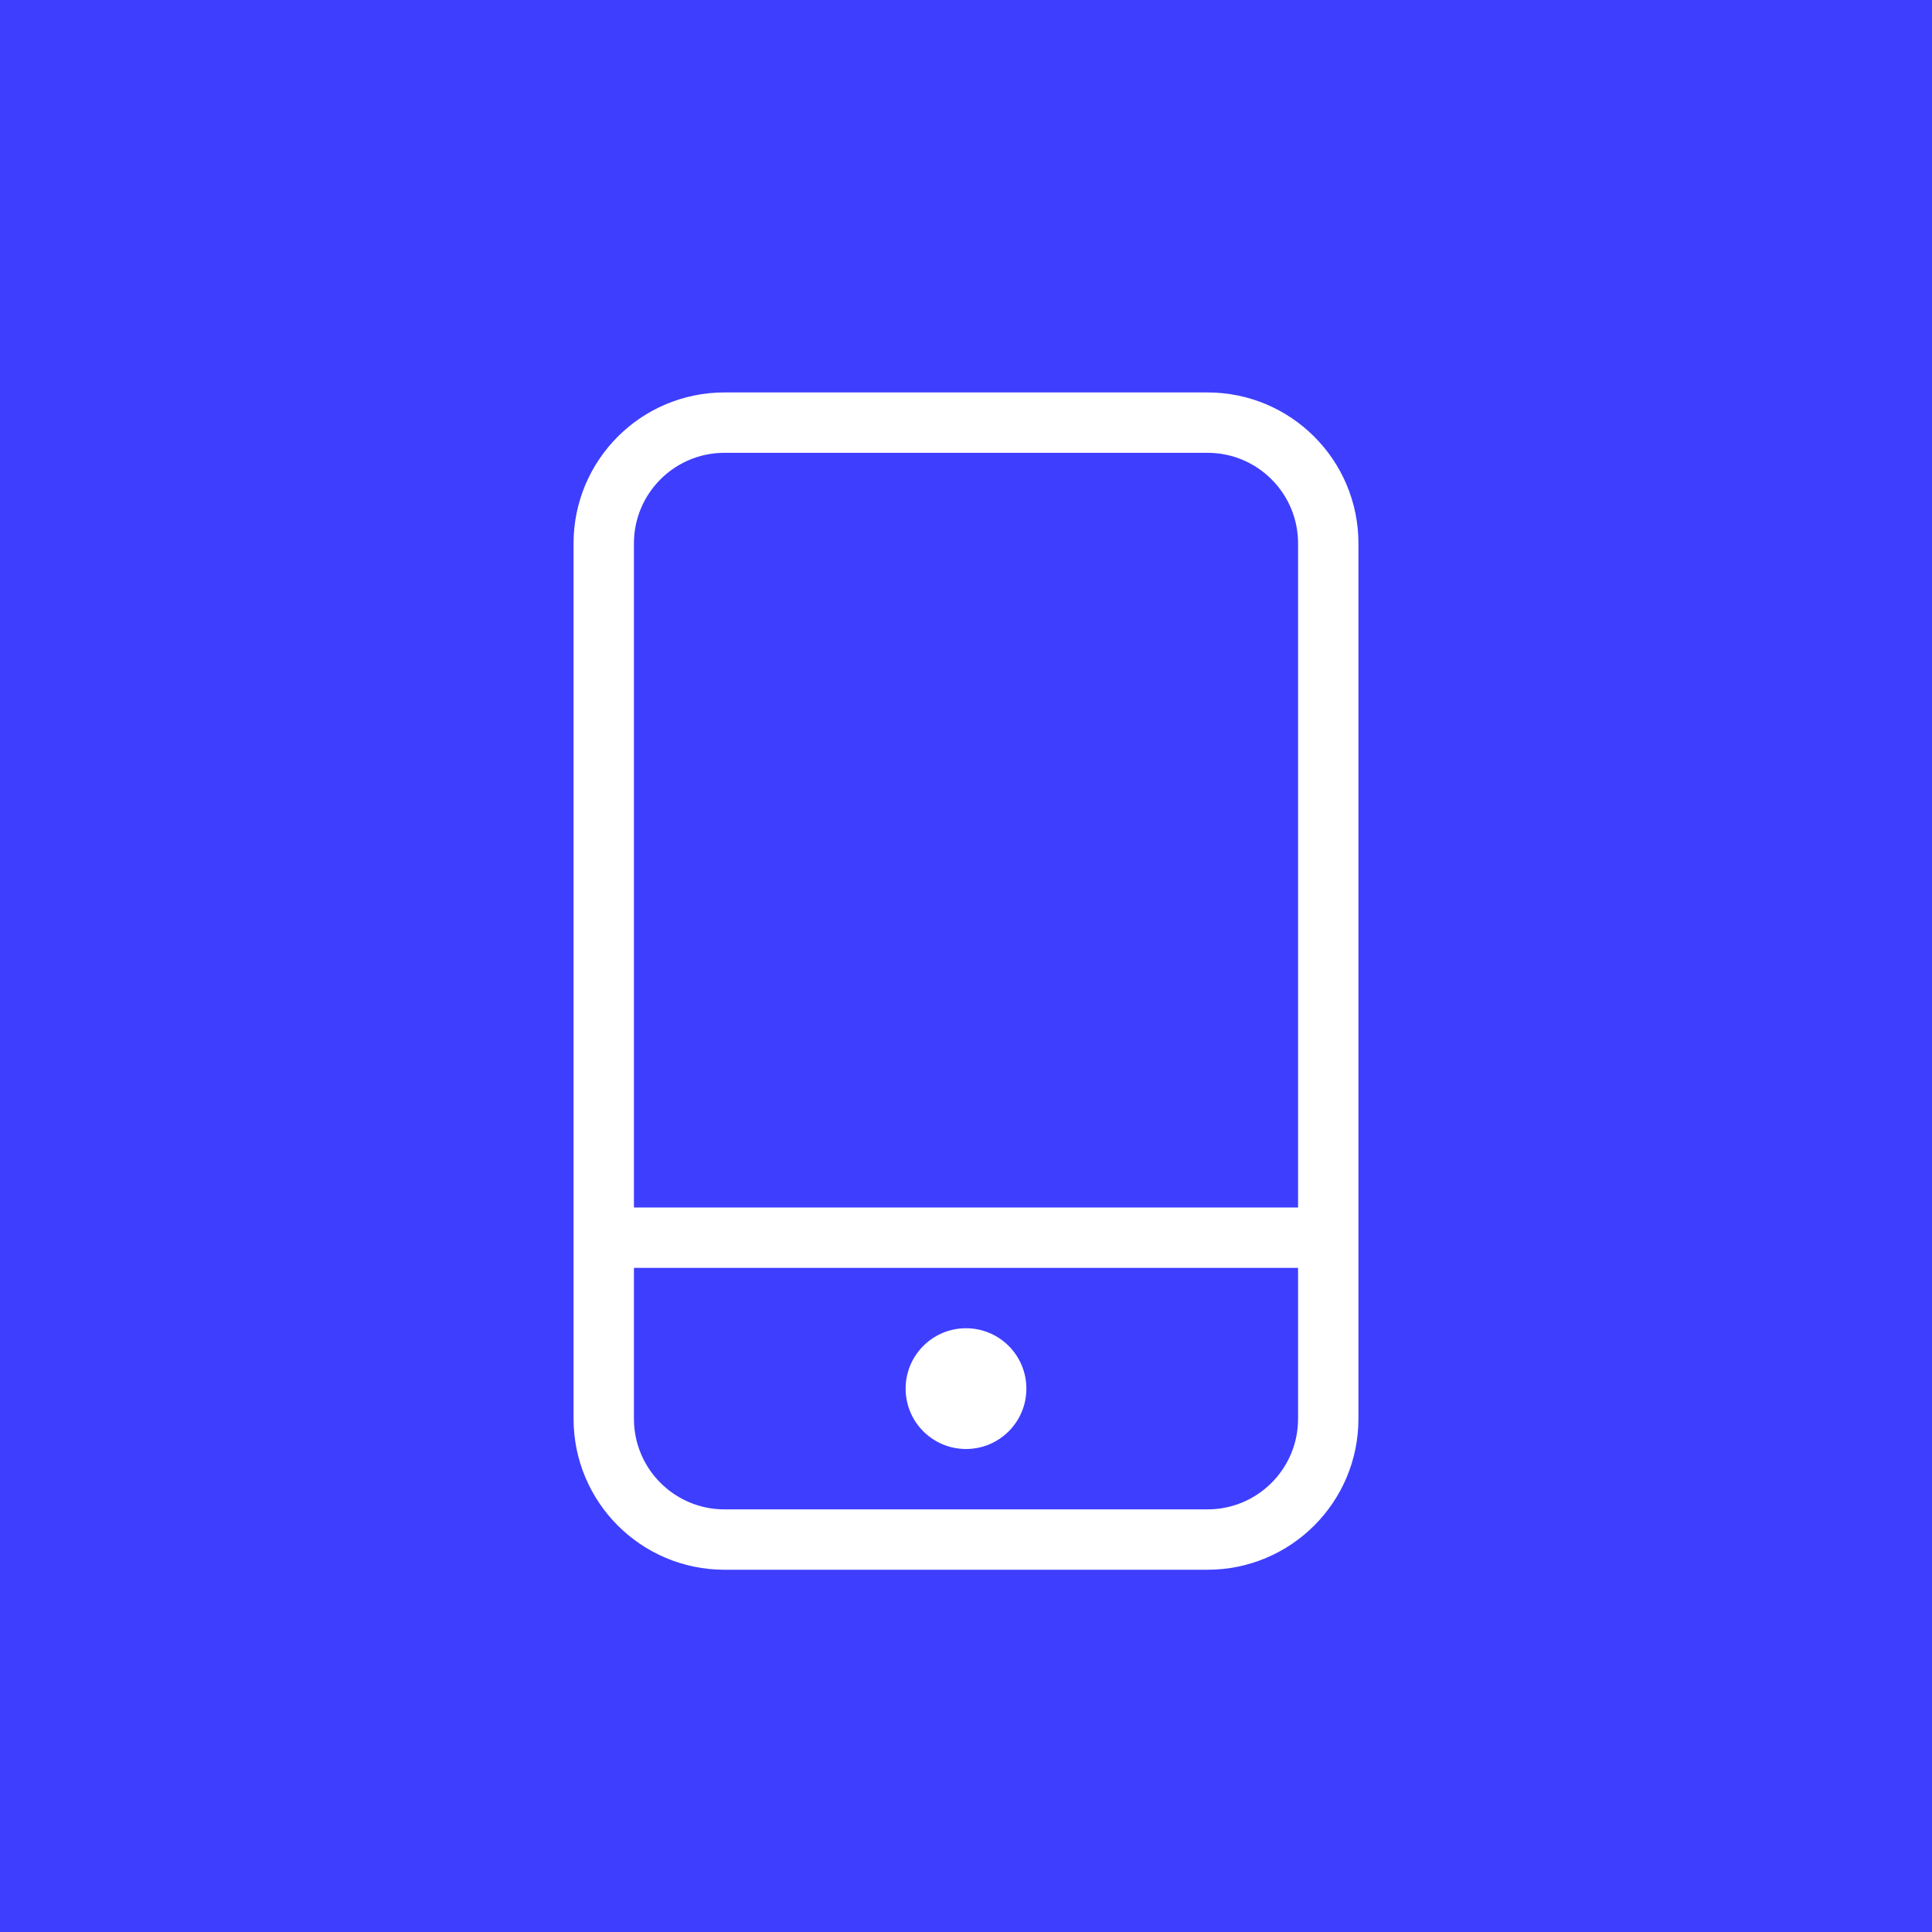 <svg width="64" height="64" viewBox="0 0 64 64" fill="none" xmlns="http://www.w3.org/2000/svg">
<path d="M64 0H0V64H64V0Z" fill="#3E3EFF"/>
<path d="M40 14H24C21.791 14 20 15.791 20 18V47C20 49.209 21.791 51 24 51H40C42.209 51 44 49.209 44 47V18C44 15.791 42.209 14 40 14Z" stroke="white" stroke-width="2"/>
<path d="M32 48C33.105 48 34 47.105 34 46C34 44.895 33.105 44 32 44C30.895 44 30 44.895 30 46C30 47.105 30.895 48 32 48Z" fill="white"/>
<path d="M20.5 41H43.5" stroke="white" stroke-width="2"/>
</svg>
